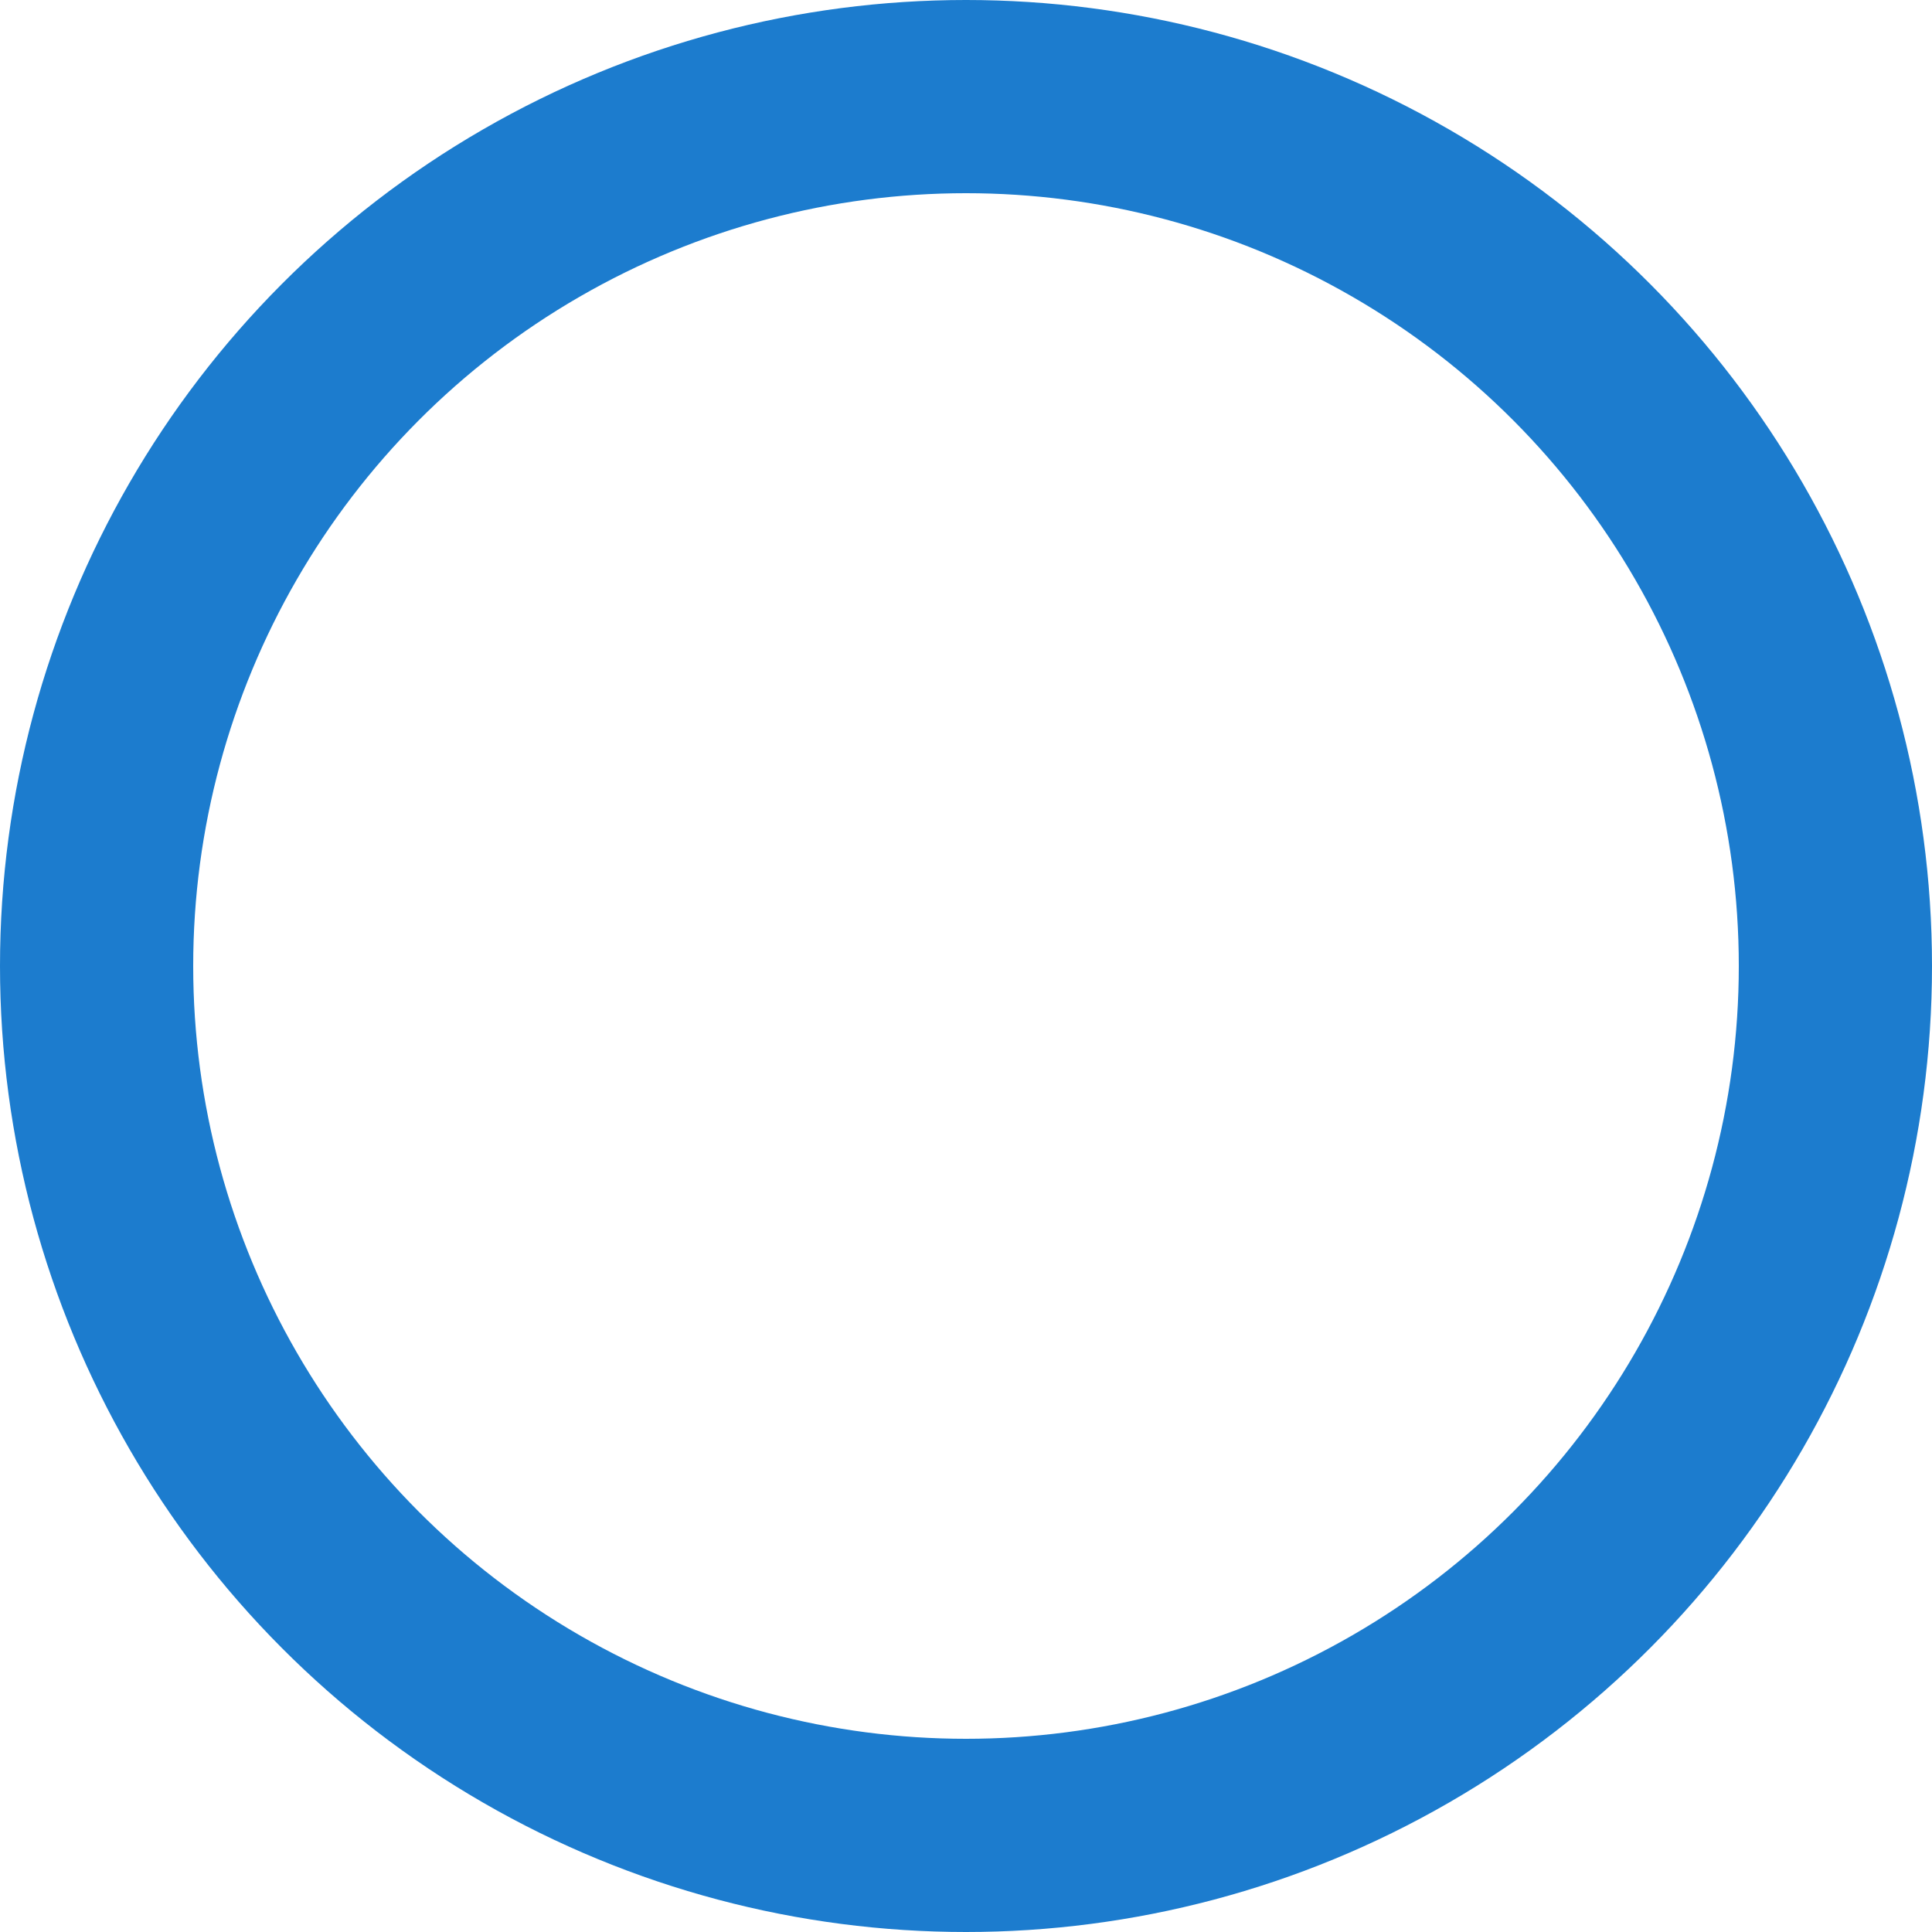 <svg xmlns="http://www.w3.org/2000/svg" width="10" height="10" viewBox="0 0 10 10">
  <g id="Ellisse_5" data-name="Ellisse 5" fill="none" stroke="#1c7cce" stroke-width="1">
    <circle cx="5" cy="5" r="5" stroke="none"/>
    <circle cx="5" cy="5" r="4.5" fill="none"/>
  </g>
</svg>
